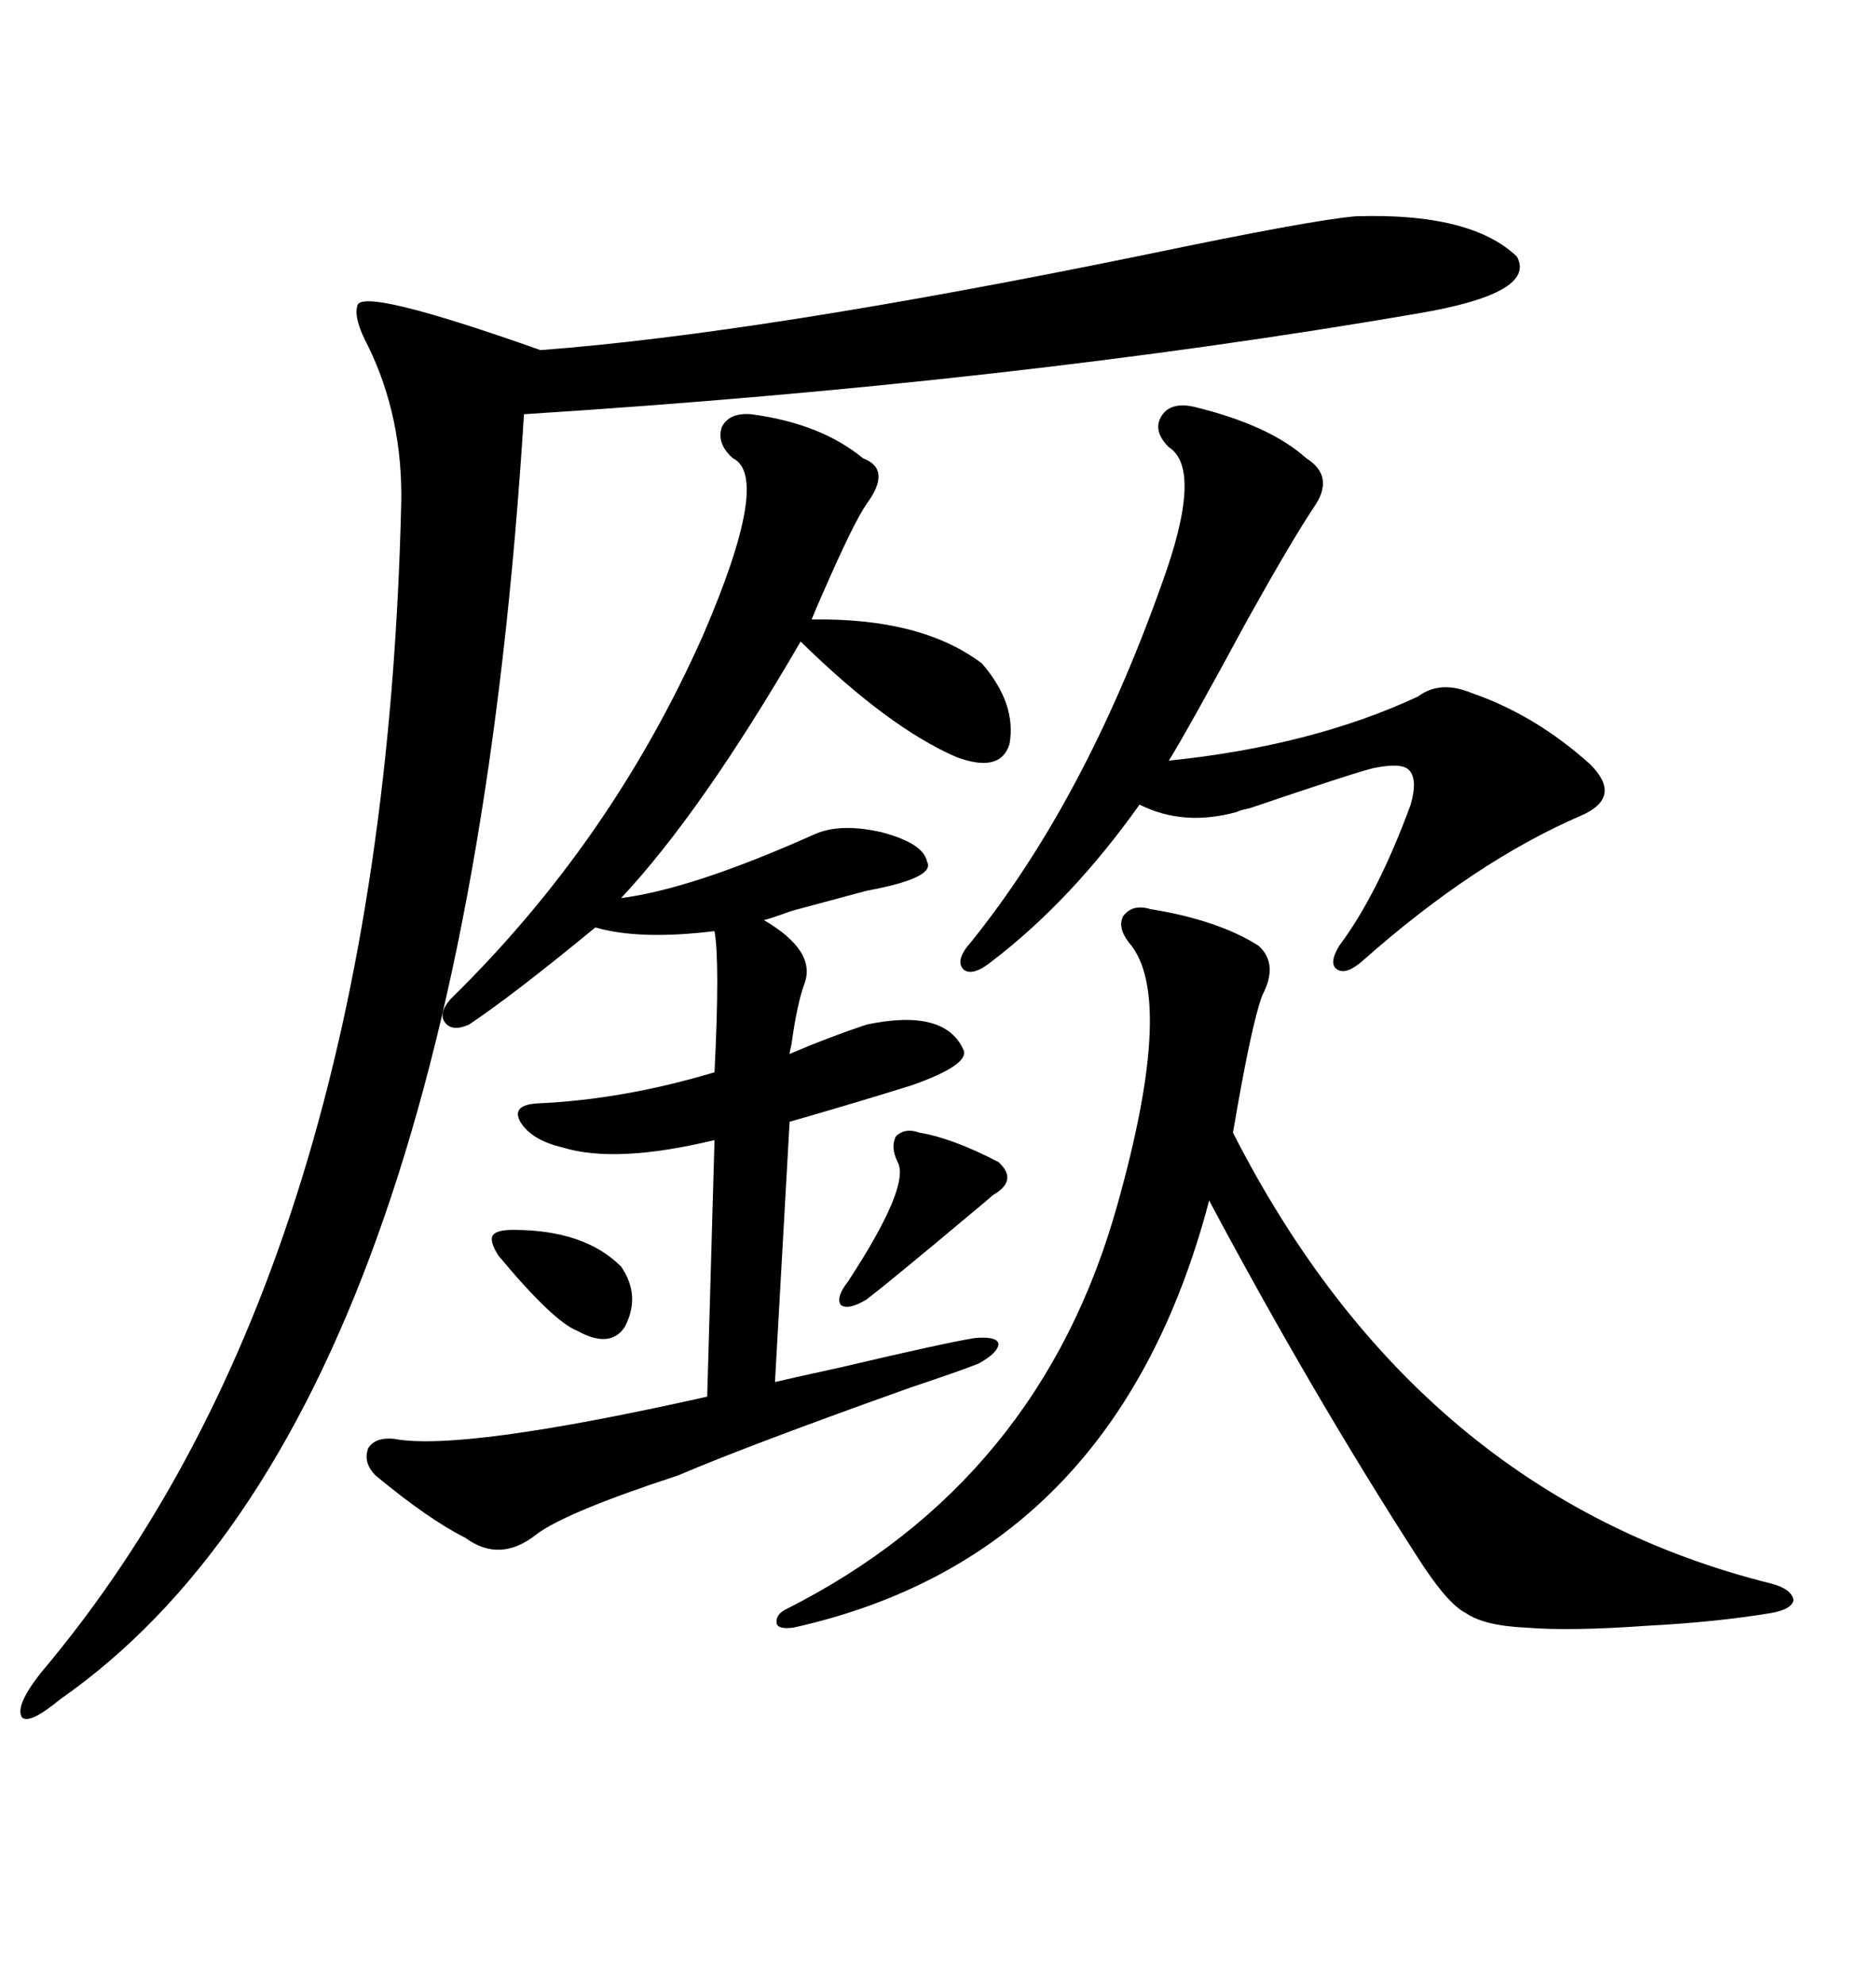<svg xmlns="http://www.w3.org/2000/svg" xmlns:xlink="http://www.w3.org/1999/xlink" width="300" height="317.285"><path d="M216.80 34.57L216.80 34.57Q235.25 33.98 242.58 41.02L242.58 41.02Q245.80 46.88 226.76 50.10L226.76 50.10Q162.01 61.23 83.79 66.21L83.79 66.21Q73.83 226.76 9.67 271.58L9.67 271.58Q4.69 275.68 3.52 274.51L3.52 274.51Q2.34 272.75 6.45 267.48L6.45 267.48Q61.23 202.73 64.16 80.57L64.16 80.57Q64.45 66.80 58.89 55.37L58.89 55.37Q56.54 50.98 57.13 48.93L57.13 48.93Q57.42 45.70 86.43 55.96L86.43 55.96Q121.58 53.32 183.11 40.72L183.11 40.72Q209.77 35.16 216.80 34.57ZM120.12 66.21L120.12 66.21Q131.25 67.68 137.99 73.24L137.99 73.24Q142.68 75 138.57 80.57L138.57 80.57Q136.52 83.50 131.54 94.92L131.54 94.92Q130.37 97.56 129.79 99.02L129.79 99.02Q147.36 98.73 157.03 106.05L157.03 106.05Q162.60 112.50 161.43 118.95L161.43 118.95Q159.96 123.63 152.93 121.00L152.93 121.00Q142.09 116.31 128.03 102.54L128.03 102.54Q112.21 129.79 99.32 143.55L99.32 143.55Q110.74 142.09 130.37 133.30L130.37 133.30Q134.47 131.54 140.92 133.01L140.92 133.01Q147.66 134.77 148.24 137.70L148.24 137.70Q149.71 140.33 138.57 142.38L138.57 142.38Q135.35 143.26 126.56 145.61L126.56 145.61Q123.34 146.78 122.17 147.07L122.17 147.07Q130.66 152.05 128.61 157.32L128.61 157.32Q127.44 160.55 126.56 166.99L126.56 166.99Q126.27 168.16 126.27 168.46L126.27 168.46Q132.42 165.82 138.57 163.77L138.57 163.77Q151.17 161.13 154.10 167.87L154.10 167.87Q154.98 170.21 145.90 173.44L145.90 173.44Q136.52 176.37 126.27 179.30L126.27 179.30L123.93 220.90Q127.73 220.02 134.47 218.55L134.47 218.55Q150.59 214.75 155.86 213.87L155.86 213.87Q159.38 213.57 159.67 214.75L159.67 214.75Q159.67 216.21 156.45 217.97L156.45 217.97Q153.52 219.14 145.61 221.78L145.61 221.78Q120.12 230.86 108.40 235.84L108.40 235.84Q90.53 241.70 85.84 245.21L85.84 245.21Q79.98 249.90 74.41 245.80L74.41 245.80Q68.55 242.87 60.06 235.84L60.06 235.84Q58.01 233.79 58.89 231.45L58.89 231.45Q60.06 229.69 62.99 229.98L62.99 229.98Q73.83 232.03 113.09 223.24L113.09 223.24L114.26 182.23Q98.44 186.04 89.94 183.40L89.94 183.40Q84.96 182.23 83.20 179.30L83.20 179.30Q81.74 176.66 85.84 176.37L85.84 176.37Q99.61 175.78 114.26 171.39L114.26 171.39Q115.14 153.81 114.26 148.83L114.26 148.83Q102.25 150.29 95.21 148.24L95.21 148.24Q82.03 159.08 75 163.77L75 163.77Q72.36 164.94 71.19 163.48L71.19 163.48Q70.02 162.01 72.07 159.67L72.07 159.67Q97.85 134.47 112.50 101.37L112.50 101.37Q123.34 76.17 117.19 73.24L117.19 73.24Q114.55 70.90 115.43 68.26L115.43 68.26Q116.60 65.92 120.12 66.21ZM183.98 145.31L183.98 145.31Q194.82 147.07 201.27 151.17L201.27 151.17Q204.49 154.10 201.86 159.08L201.86 159.08Q200.10 163.77 197.17 181.05L197.17 181.05Q226.76 239.06 283.30 253.13L283.30 253.13Q286.52 254.00 286.82 255.76L286.82 255.76Q286.52 257.23 283.30 257.81L283.30 257.81Q274.51 259.28 263.38 259.86L263.38 259.86Q251.07 260.74 244.04 260.16L244.04 260.16Q237.30 259.86 234.38 257.81L234.38 257.81Q231.45 256.35 226.76 249.02L226.76 249.02Q209.77 222.66 193.36 191.89L193.36 191.89Q178.42 248.73 126.86 260.16L126.86 260.16Q124.51 260.45 124.22 259.57L124.22 259.57Q123.93 258.11 125.68 257.23L125.68 257.23Q166.41 236.72 178.71 192.48L178.71 192.48Q188.09 159.08 180.47 150.59L180.47 150.59Q178.71 148.24 179.59 146.48L179.59 146.48Q181.05 144.43 183.98 145.31ZM191.02 65.04L191.02 65.04Q203.03 67.97 208.89 73.24L208.89 73.24Q213.57 76.17 210.06 81.15L210.06 81.15Q206.54 86.43 199.51 99.02L199.51 99.02Q189.84 116.89 186.91 121.58L186.91 121.58Q209.77 119.24 226.76 111.33L226.76 111.33Q230.27 108.69 235.25 110.74L235.25 110.74Q245.51 114.26 254.30 122.17L254.30 122.17Q259.57 127.44 252.83 130.37L252.83 130.37Q235.84 137.70 217.97 153.52L217.97 153.52Q215.33 155.86 213.87 154.98L213.87 154.98Q212.40 154.10 214.16 151.17L214.16 151.17Q220.31 142.97 225.59 128.61L225.59 128.61Q226.76 124.51 225.29 123.05L225.29 123.05Q224.12 121.88 219.73 122.75L219.73 122.75Q217.09 123.34 199.80 129.20L199.80 129.20Q198.34 129.49 197.75 129.79L197.75 129.79Q189.26 132.13 182.23 128.61L182.23 128.61Q171.39 143.85 158.79 153.52L158.79 153.52Q155.57 156.15 154.10 154.98L154.10 154.98Q152.64 153.52 155.27 150.59L155.27 150.59Q173.44 128.03 185.74 93.46L185.74 93.46Q192.48 75 186.91 71.48L186.91 71.48Q184.28 68.85 185.74 66.50L185.74 66.50Q187.21 64.16 191.02 65.04ZM147.07 181.05L147.07 181.05Q152.34 181.93 159.67 185.74L159.67 185.74Q162.89 188.67 158.79 191.02L158.79 191.02Q158.50 191.31 154.98 194.24L154.98 194.24Q142.38 204.79 138.57 207.71L138.57 207.71Q135.64 209.47 134.47 208.59L134.47 208.59Q133.59 207.42 135.64 204.79L135.64 204.79Q145.61 189.55 143.55 185.74L143.55 185.74Q142.38 183.40 143.26 181.64L143.26 181.64Q144.73 180.18 147.07 181.05ZM82.03 196.58L82.03 196.58Q93.46 196.58 99.32 202.44L99.32 202.44Q102.54 207.13 99.90 212.11L99.90 212.11Q97.56 215.63 92.29 212.70L92.29 212.70Q88.48 211.23 79.69 200.68L79.69 200.68Q78.22 198.34 78.81 197.46L78.81 197.46Q79.39 196.58 82.03 196.58Z"/></svg>
